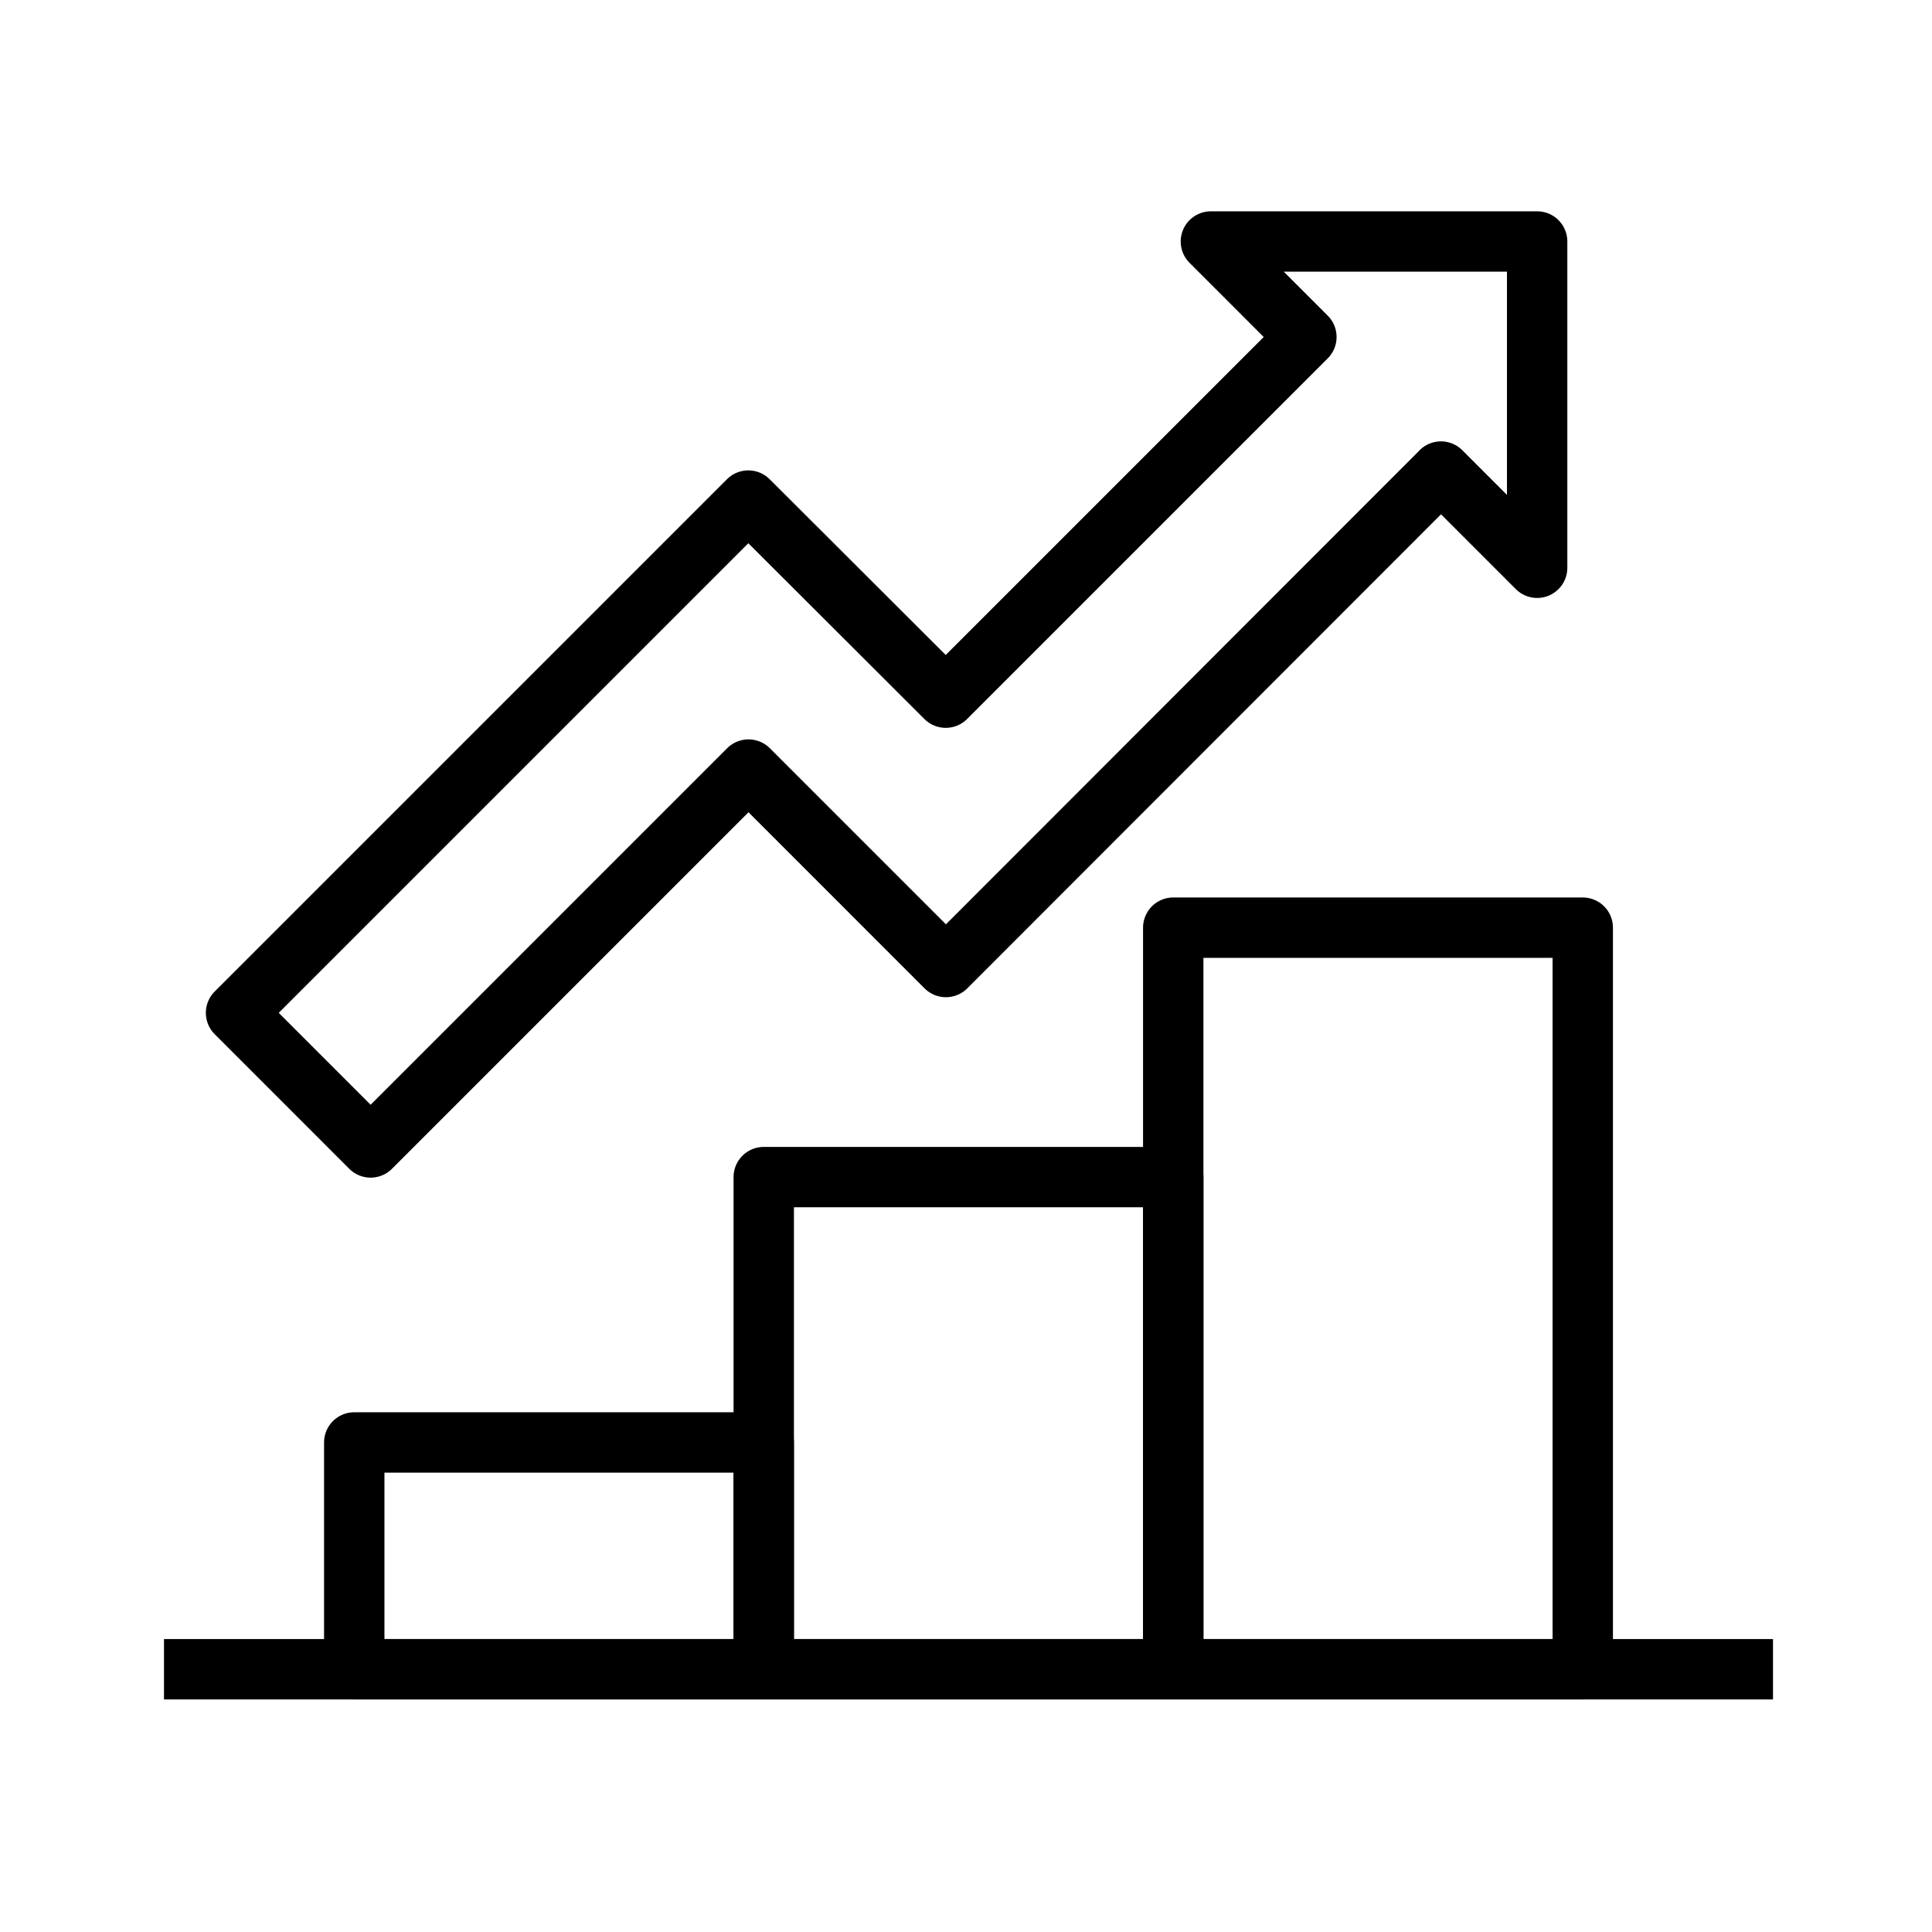 <?xml version="1.0" encoding="UTF-8"?>
<svg xmlns="http://www.w3.org/2000/svg" xmlns:xlink="http://www.w3.org/1999/xlink" height="64" viewBox="0 0 64 64" width="64">
  <filter id="a">
    <feColorMatrix in="SourceGraphic" values="0 0 0 0 1 0 0 0 0 1 0 0 0 0 1 0 0 0 1 0"></feColorMatrix>
  </filter>
  <g fill="none" fill-rule="evenodd" filter="url(#a)" stroke-linejoin="round">
    <g stroke="#000" stroke-width="2" transform="translate(6 8)">
      <g stroke-linecap="round">
        <path d="m5.735 47.296h13.565v-7.513h-13.565z"></path>
        <path d="m19.3 47.296h13.565v-16.303h-13.565z"></path>
        <path d="m32.865 47.296h13.566v-24.566h-13.566z"></path>
      </g>
      <path d="m41.735 7.623-16.4 16.411-6.54-6.541-12.518 12.518-4.458-4.459 16.97-16.97 6.54 6.529 11.947-11.947-3.164-3.164h10.808v10.808l-3.187-3.187z"></path>
      <path d="m.432 47.296h51.301" stroke-linecap="square"></path>
    </g>
  </g>
</svg>
